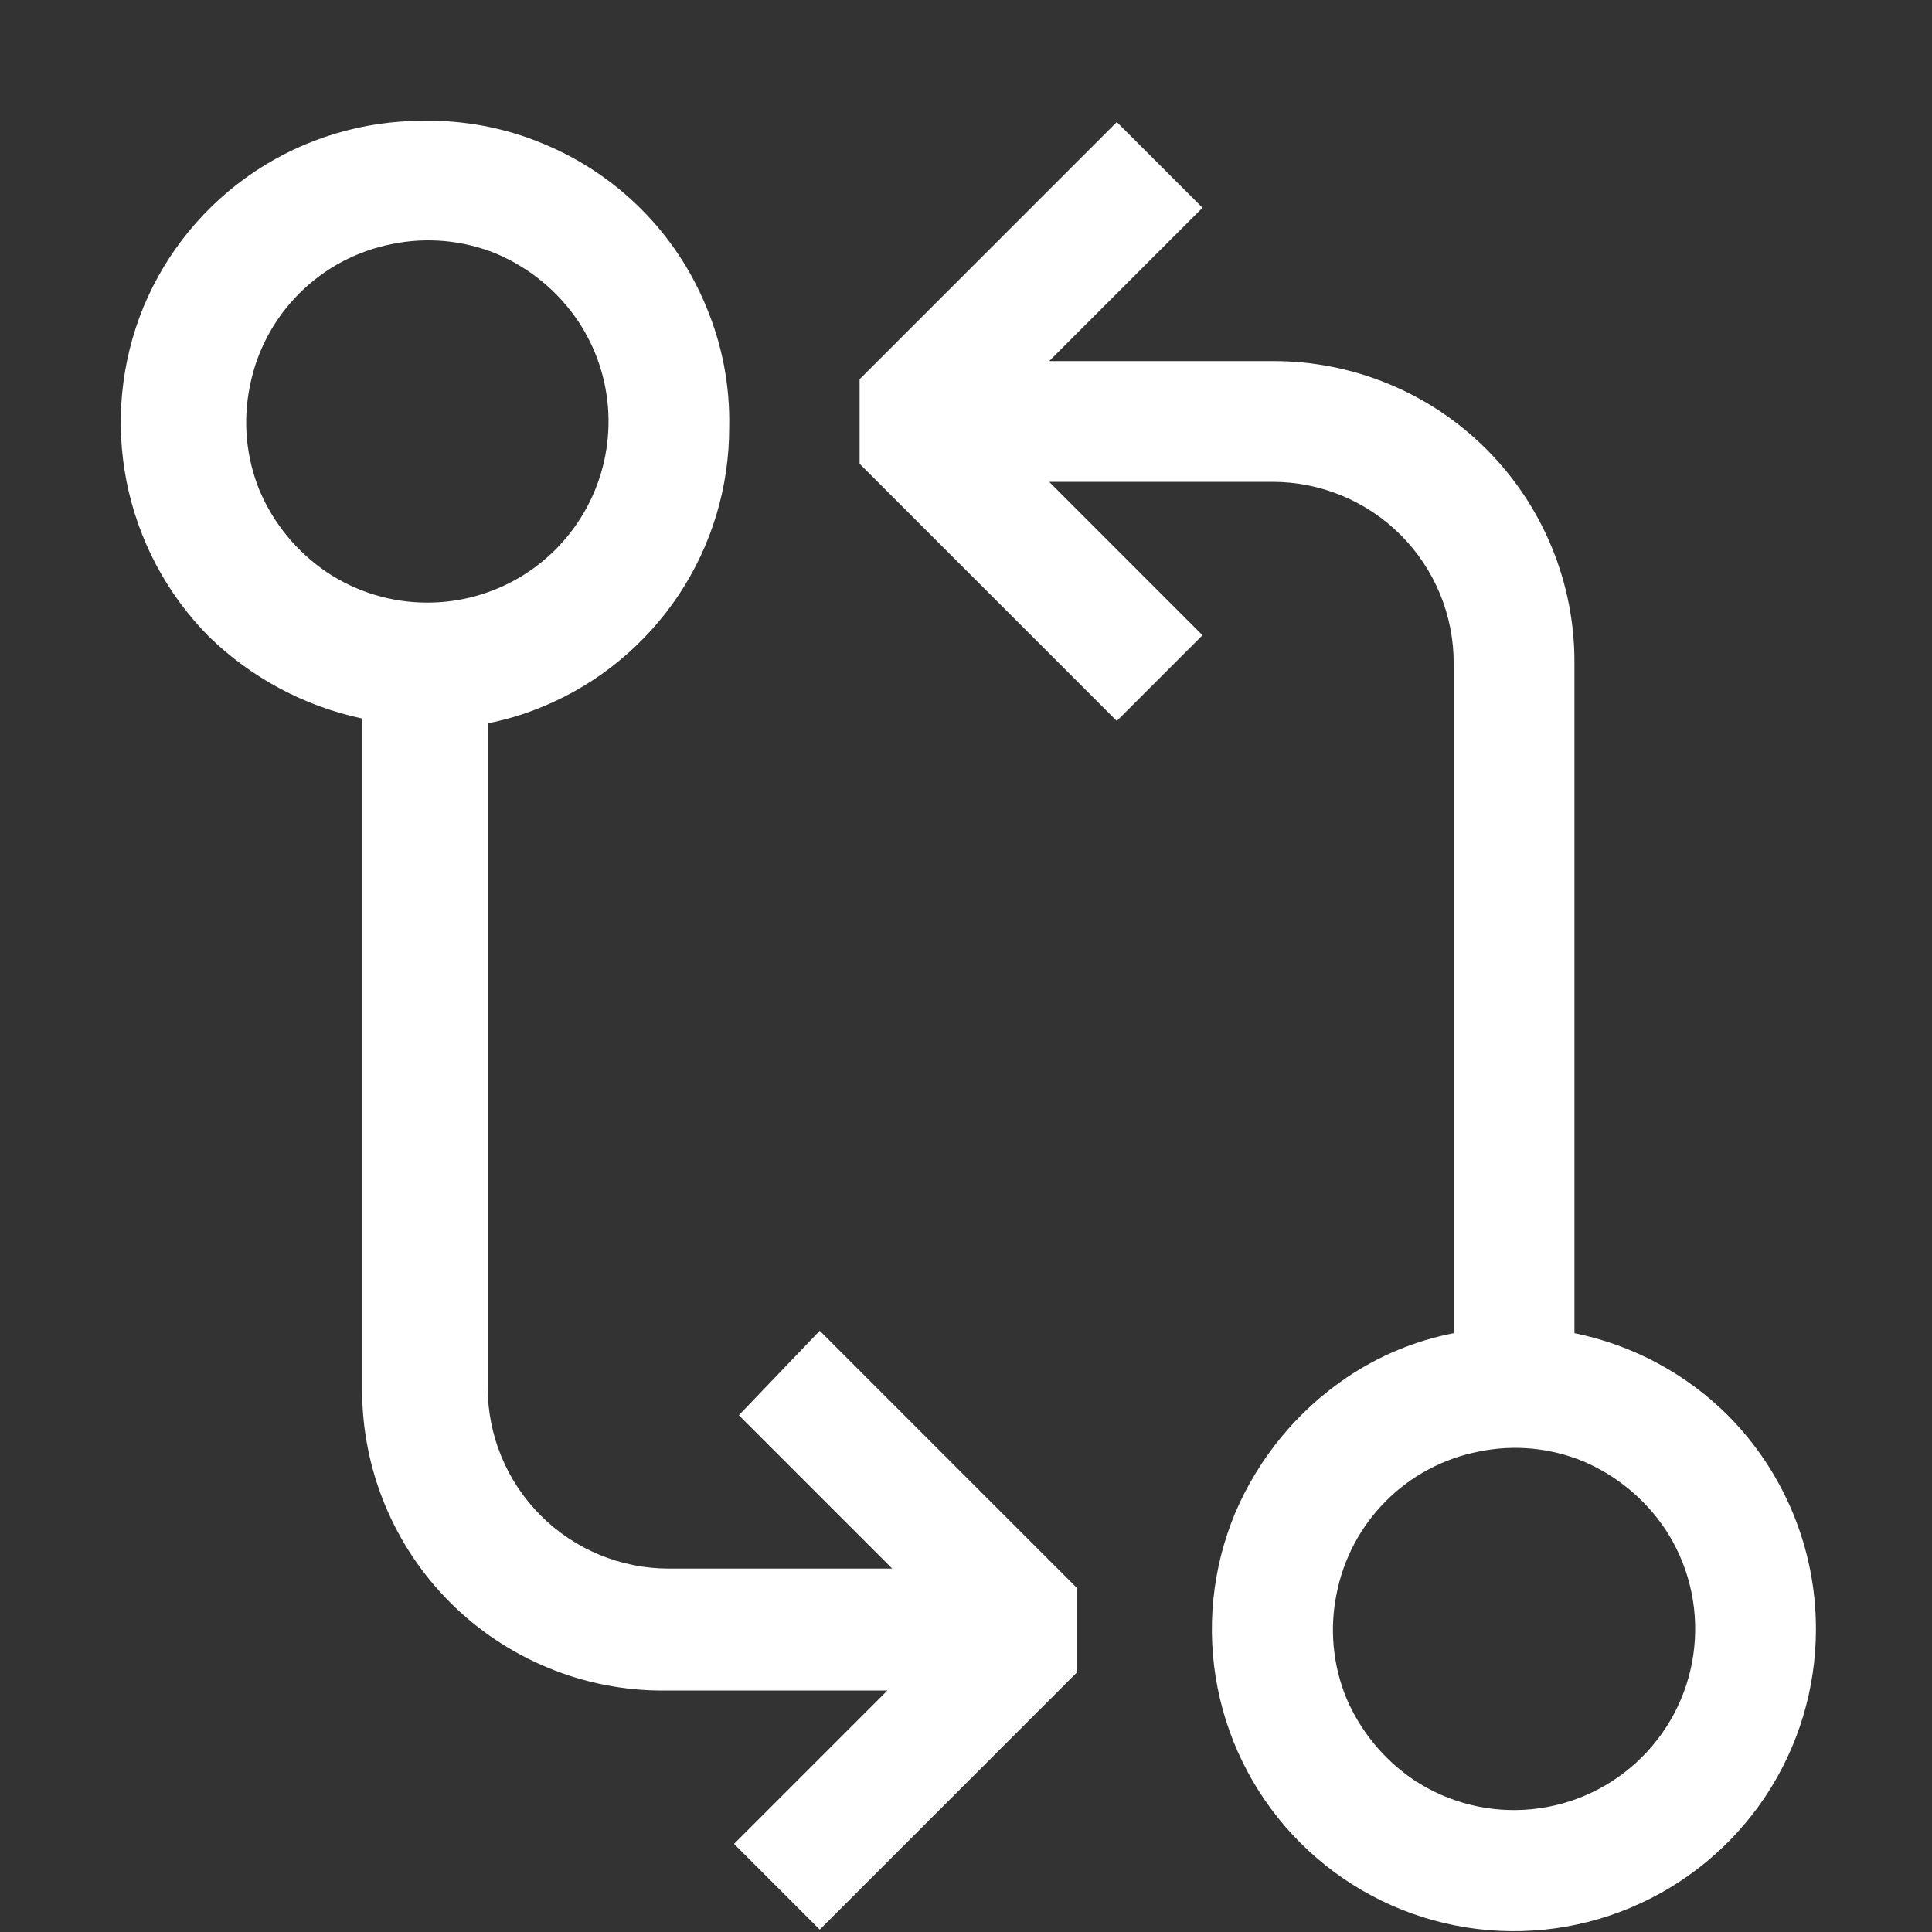 <svg width="40" height="40" viewBox="0 0 40 40" fill="none" xmlns="http://www.w3.org/2000/svg">
<rect x="0" y="0" width="40" height="40" fill="#333333" stroke="none"/>
<path fill-rule="evenodd" clip-rule="evenodd" d="M18.472 32.476L15.297 29.301L16.972 27.552L22.297 32.877V34.626L16.972 39.951L15.197 38.176L18.372 35.001H13.747C12.926 35.005 12.111 34.845 11.352 34.532C10.592 34.219 9.902 33.759 9.32 33.178C8.739 32.597 8.279 31.907 7.966 31.147C7.653 30.387 7.494 29.573 7.497 28.751V14.876C6.299 14.621 5.199 14.032 4.322 13.177C3.452 12.297 2.86 11.181 2.62 9.967C2.38 8.754 2.502 7.496 2.972 6.352C3.447 5.211 4.248 4.236 5.276 3.551C6.304 2.866 7.512 2.501 8.747 2.501C9.605 2.483 10.456 2.645 11.247 2.976C12.005 3.288 12.693 3.747 13.273 4.326C13.852 4.905 14.311 5.594 14.622 6.352C14.954 7.142 15.116 7.994 15.097 8.852C15.098 10.087 14.733 11.295 14.048 12.323C13.362 13.35 12.388 14.152 11.247 14.626C10.876 14.781 10.491 14.898 10.097 14.976V28.726C10.097 29.721 10.492 30.675 11.196 31.378C11.899 32.081 12.853 32.476 13.847 32.476H18.472ZM6.772 11.851C7.387 12.259 8.109 12.477 8.847 12.476C9.526 12.477 10.191 12.293 10.774 11.945C11.356 11.597 11.832 11.097 12.153 10.499C12.474 9.901 12.626 9.228 12.595 8.55C12.563 7.873 12.348 7.217 11.972 6.652C11.553 6.03 10.963 5.544 10.272 5.251C9.591 4.974 8.843 4.904 8.122 5.051C7.392 5.193 6.721 5.549 6.196 6.075C5.67 6.6 5.313 7.271 5.172 8.001C5.025 8.722 5.095 9.47 5.372 10.151C5.665 10.841 6.151 11.432 6.772 11.851ZM32.597 27.602C33.799 27.846 34.903 28.437 35.772 29.302C36.941 30.477 37.598 32.068 37.597 33.727C37.598 34.962 37.233 36.17 36.548 37.198C35.862 38.225 34.888 39.027 33.747 39.502C32.604 39.979 31.345 40.105 30.129 39.865C28.914 39.625 27.797 39.029 26.921 38.153C26.045 37.277 25.449 36.16 25.209 34.945C24.969 33.729 25.095 32.47 25.572 31.327C26.055 30.192 26.853 29.22 27.872 28.527C28.544 28.072 29.301 27.757 30.097 27.602V13.726C30.097 12.732 29.702 11.778 28.999 11.075C28.296 10.372 27.342 9.976 26.347 9.976H21.722L24.897 13.152L23.122 14.927L17.797 9.601V7.852L23.122 2.527L24.897 4.301L21.722 7.476H26.347C27.169 7.473 27.983 7.633 28.743 7.946C29.503 8.258 30.193 8.719 30.774 9.3C31.355 9.881 31.815 10.571 32.128 11.331C32.441 12.091 32.601 12.905 32.597 13.726V27.602ZM31.72 37.457C32.581 37.371 33.386 36.989 33.997 36.377C34.61 35.765 34.992 34.96 35.078 34.099C35.165 33.238 34.951 32.373 34.472 31.652C34.053 31.03 33.462 30.544 32.772 30.252C32.091 29.974 31.343 29.904 30.622 30.052C29.892 30.193 29.221 30.549 28.696 31.075C28.17 31.601 27.814 32.271 27.672 33.001C27.525 33.722 27.595 34.47 27.872 35.151C28.165 35.842 28.651 36.432 29.272 36.852C29.994 37.33 30.858 37.544 31.72 37.457Z" fill="white"/>
</svg>

